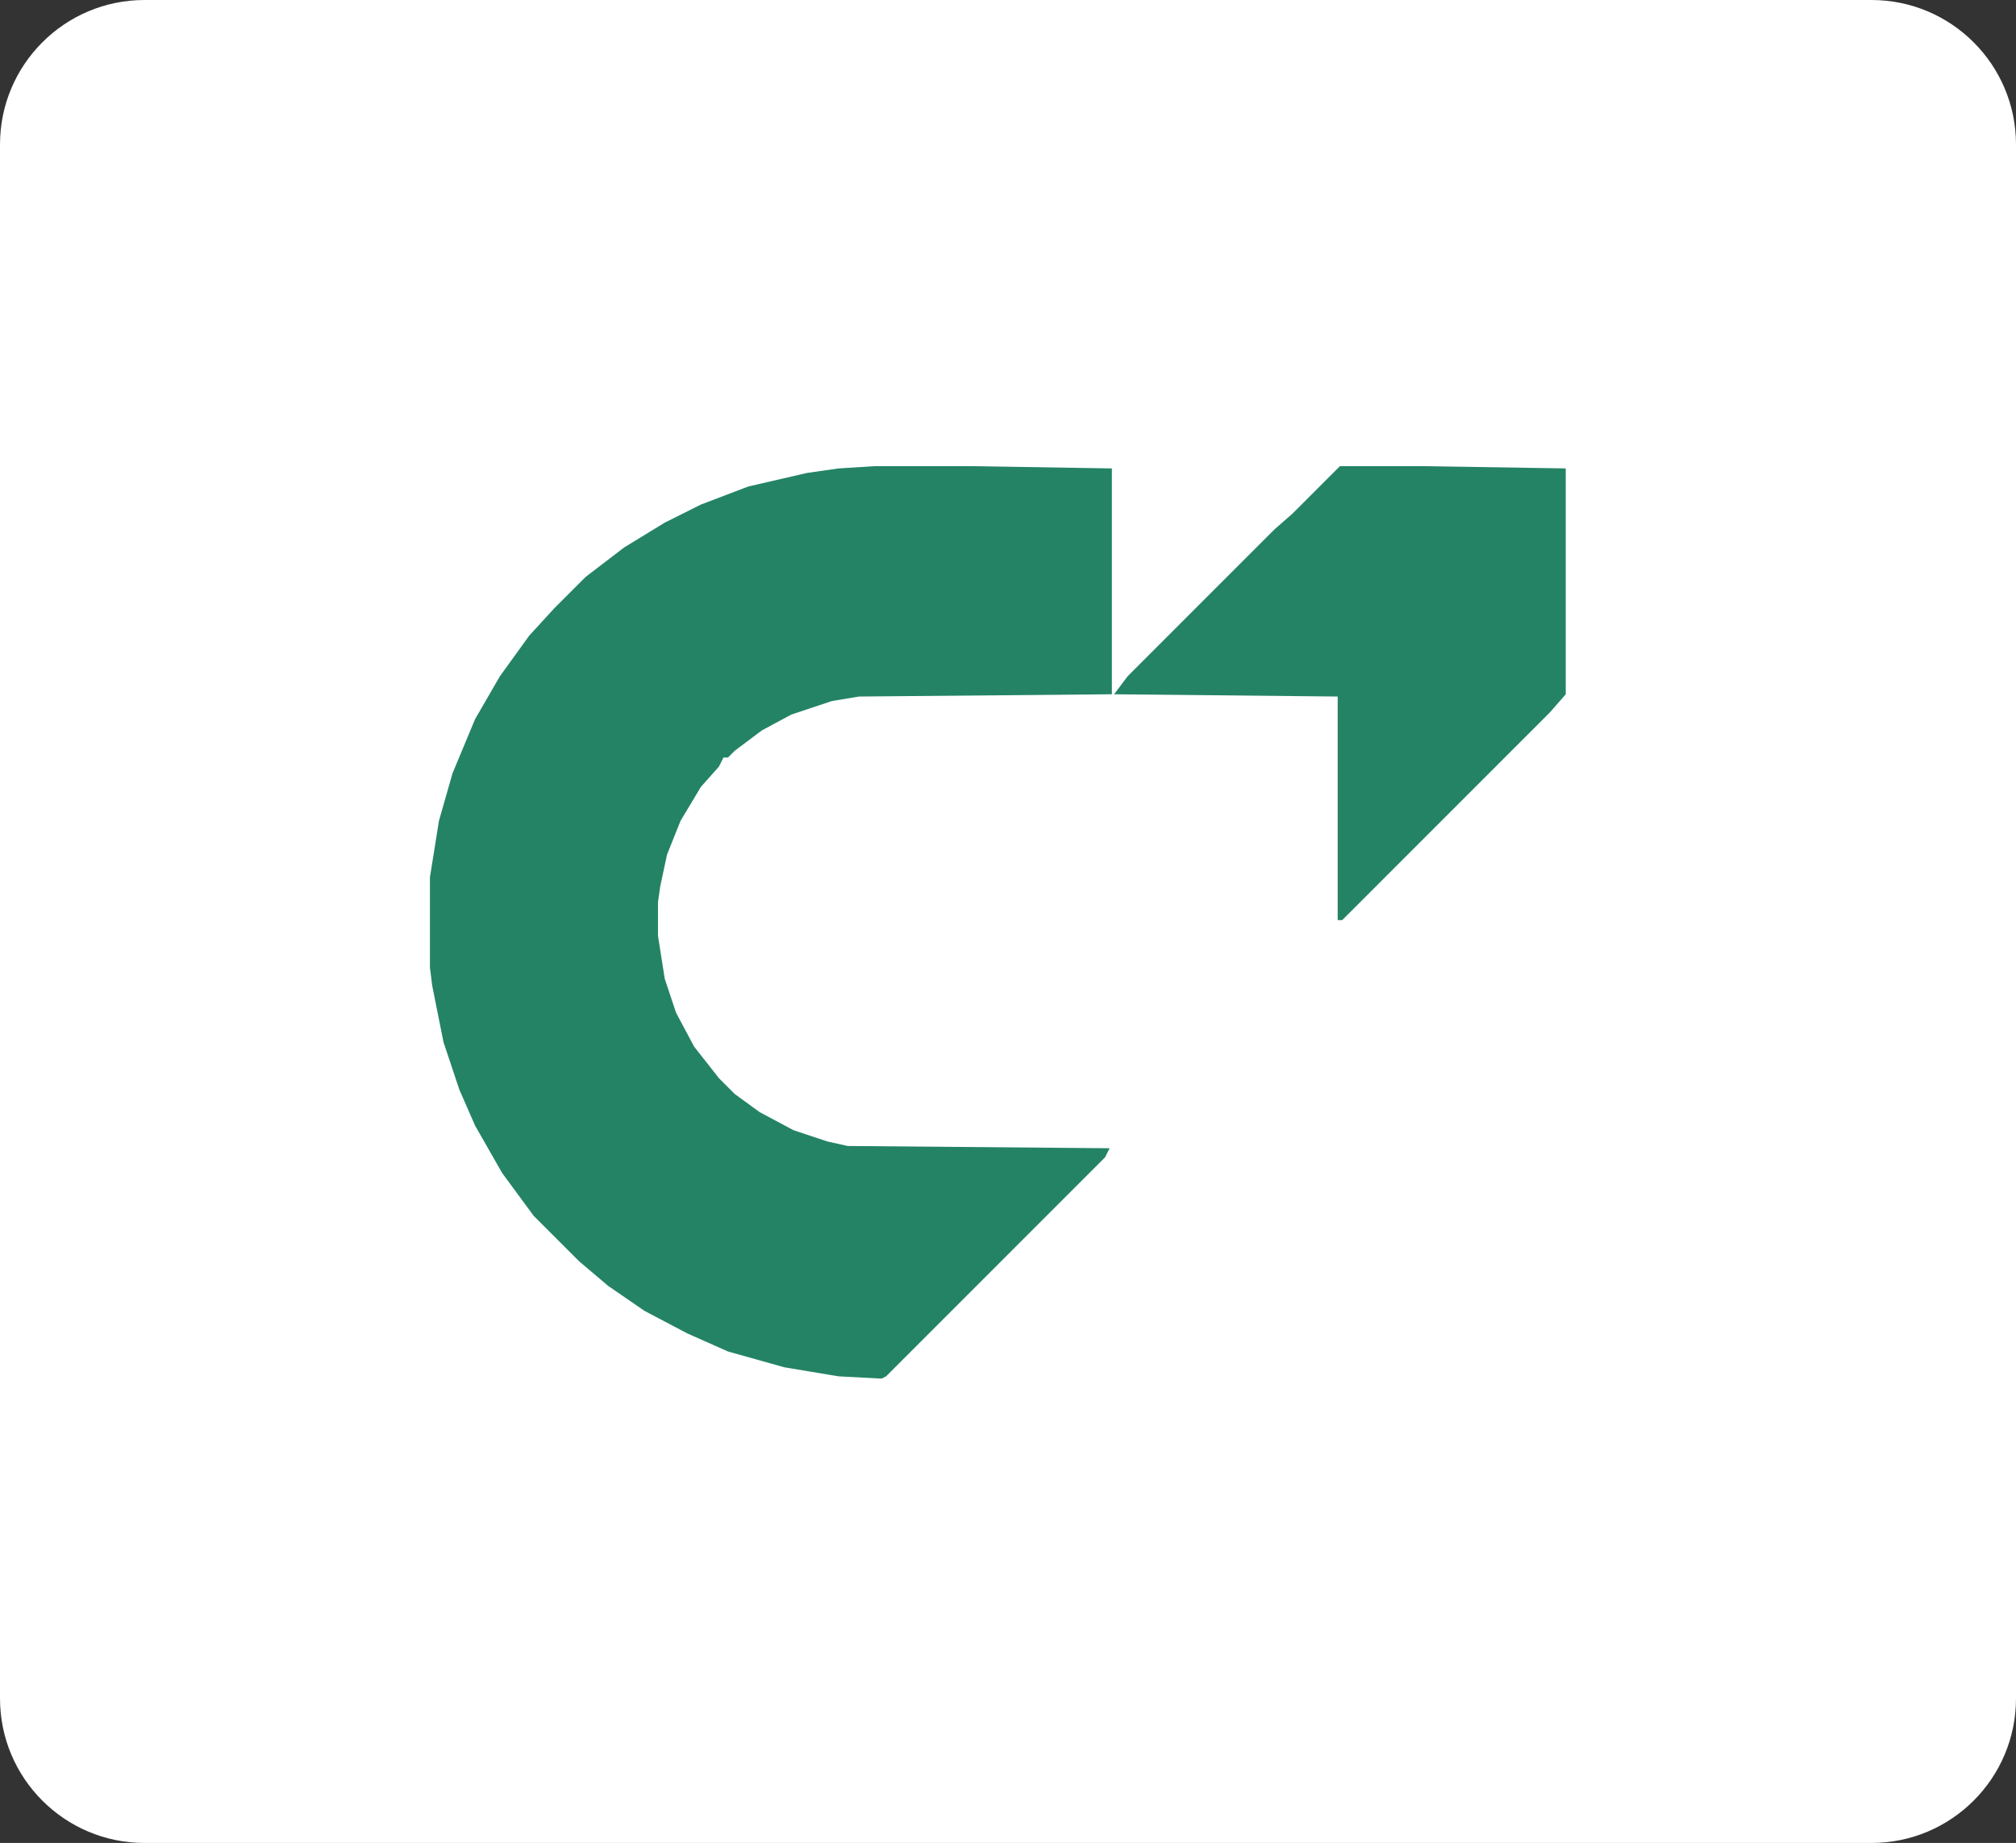 <?xml version="1.0" encoding="UTF-8"?>
<svg data-bbox="0 0 558 510" xmlns="http://www.w3.org/2000/svg" viewBox="0 0 558 510" height="510" width="558" data-type="color">
    <rect x="0" y="0" width="558" height="510" fill="#333333" stroke="none"/>
    <g>
        <path fill="#ffffff" d="M558 40v430c0 22.091-17.909 40-40 40H40c-22.091 0-40-17.909-40-40V40C0 17.909 17.909 0 40 0h478c22.091 0 40 17.909 40 40" data-color="1"/>
        <path fill="#248365" d="M242.125 129H269l38.75.625v62.5l-70 .625-7.5 1.25-11.25 3.75-8.125 4.375-7.5 5.625-1.875 1.875h-1.25l-1.25 2.5-5 5.625-5.625 9.375-3.75 9.375-1.875 8.75-.625 4.375V259L184 270.875l3.125 9.375 5 9.375 6.875 8.75 4.375 4.375 6.875 5 9.375 5 9.375 3.125 5.625 1.25 72.5.625-1.25 2.5-60.625 60.625-1.25.625-11.875-.625-15-2.5L201.5 374l-11.25-5-11.875-6.25-10-6.875L160.25 349l-12.5-12.5-8.75-11.875-7.5-13.125-4.375-10-4.375-13.125-3.125-15.625-.625-5v-25l2.5-15.625L125.25 214l6.25-15 6.875-11.875 8.125-11.25 6.875-7.5 8.75-8.75 10.625-8.125 11.25-6.875 10-5 13.125-5 16.25-3.75 8.75-1.25z" data-color="2"/>
        <path fill="#248365" d="M370.875 129H394l39.375.625v62.5l-4.375 5-57.5 57.5h-1.25V192.75l-61.875-.625 3.75-5L352.75 146.5l5-4.375z" data-color="2"/>
    </g>
</svg>
